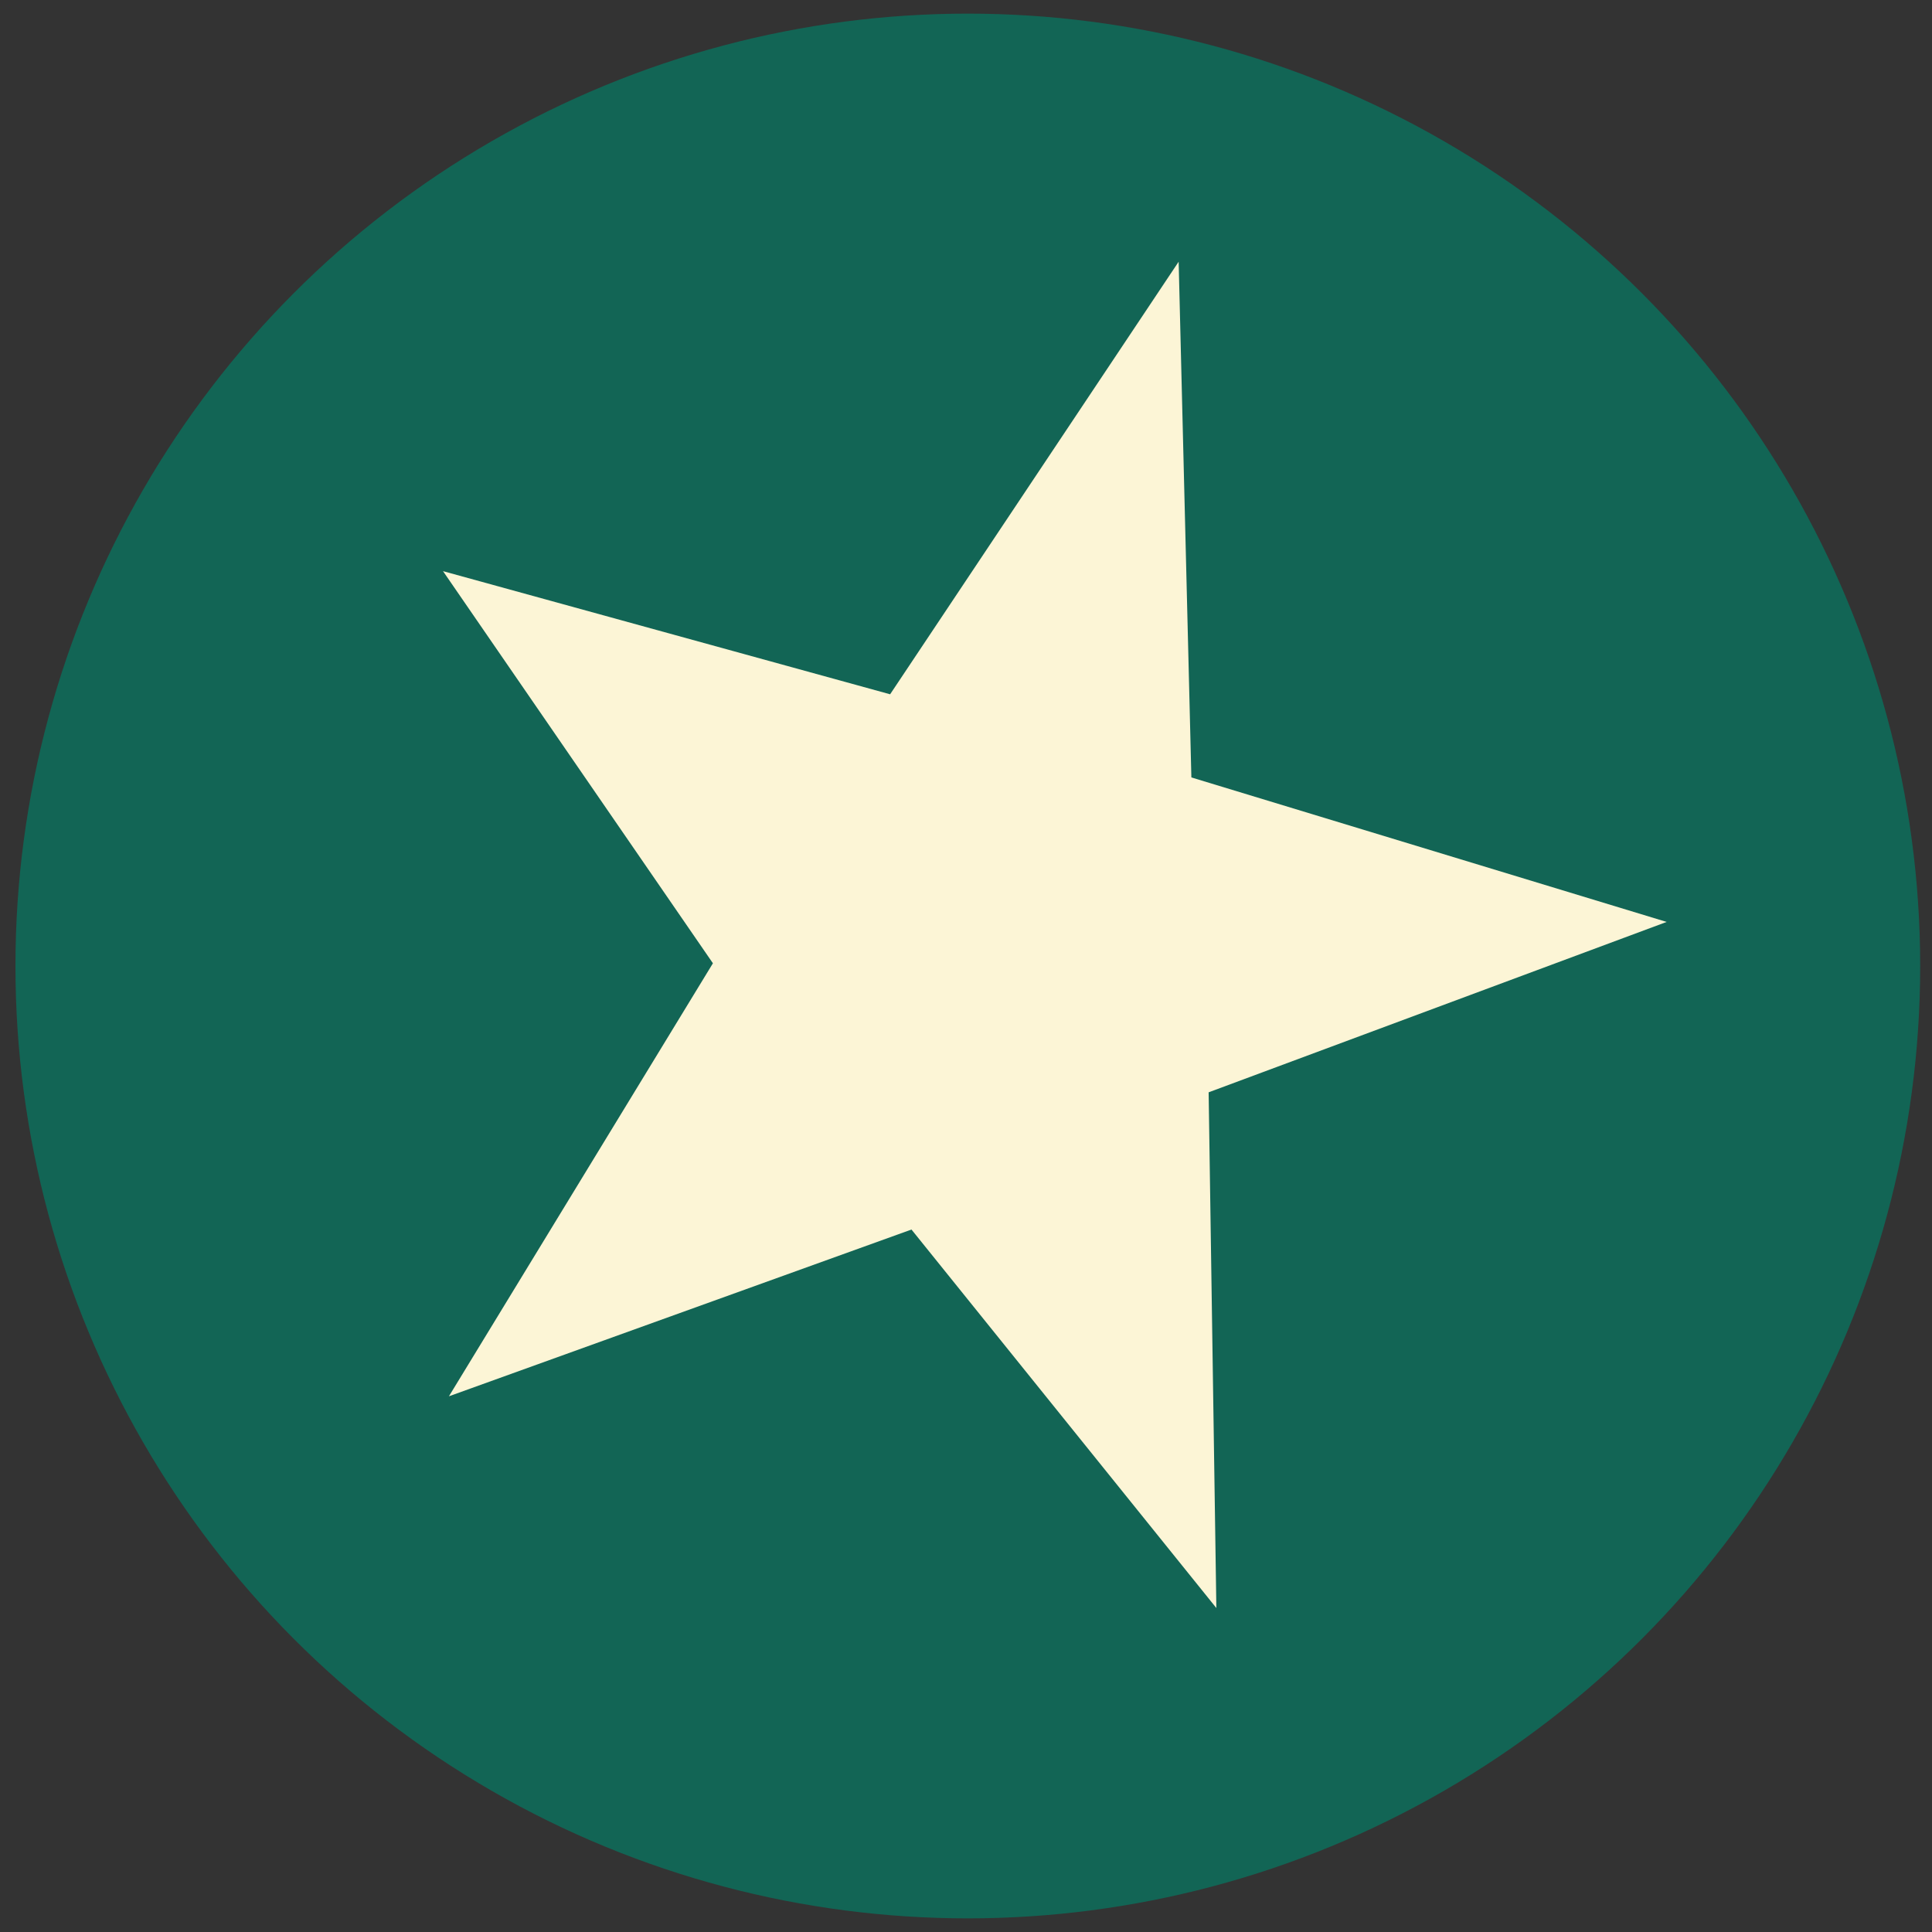 <?xml version="1.0" encoding="UTF-8"?> <svg xmlns="http://www.w3.org/2000/svg" xmlns:xlink="http://www.w3.org/1999/xlink" version="1.1" id="Layer_1" x="0px" y="0px" viewBox="0 0 425.2 425.2" style="enable-background:new 0 0 425.2 425.2;" xml:space="preserve"><rect x="0" y="0" width="425.2" height="425.2" fill="#333333" stroke="none"/> <style type="text/css"> .st0{fill:#126555;} .st1{fill:#FCF5D6;} </style> <circle class="st0" cx="213" cy="212.6" r="209.6"></circle> <polygon class="st1" points="259.4,57.6 195.9,152.8 97.5,125.7 156.9,212 98.8,307.3 200.6,270.6 267.7,353.9 266,240.4 366.8,202.9 262.2,171.1 "></polygon> </svg> 